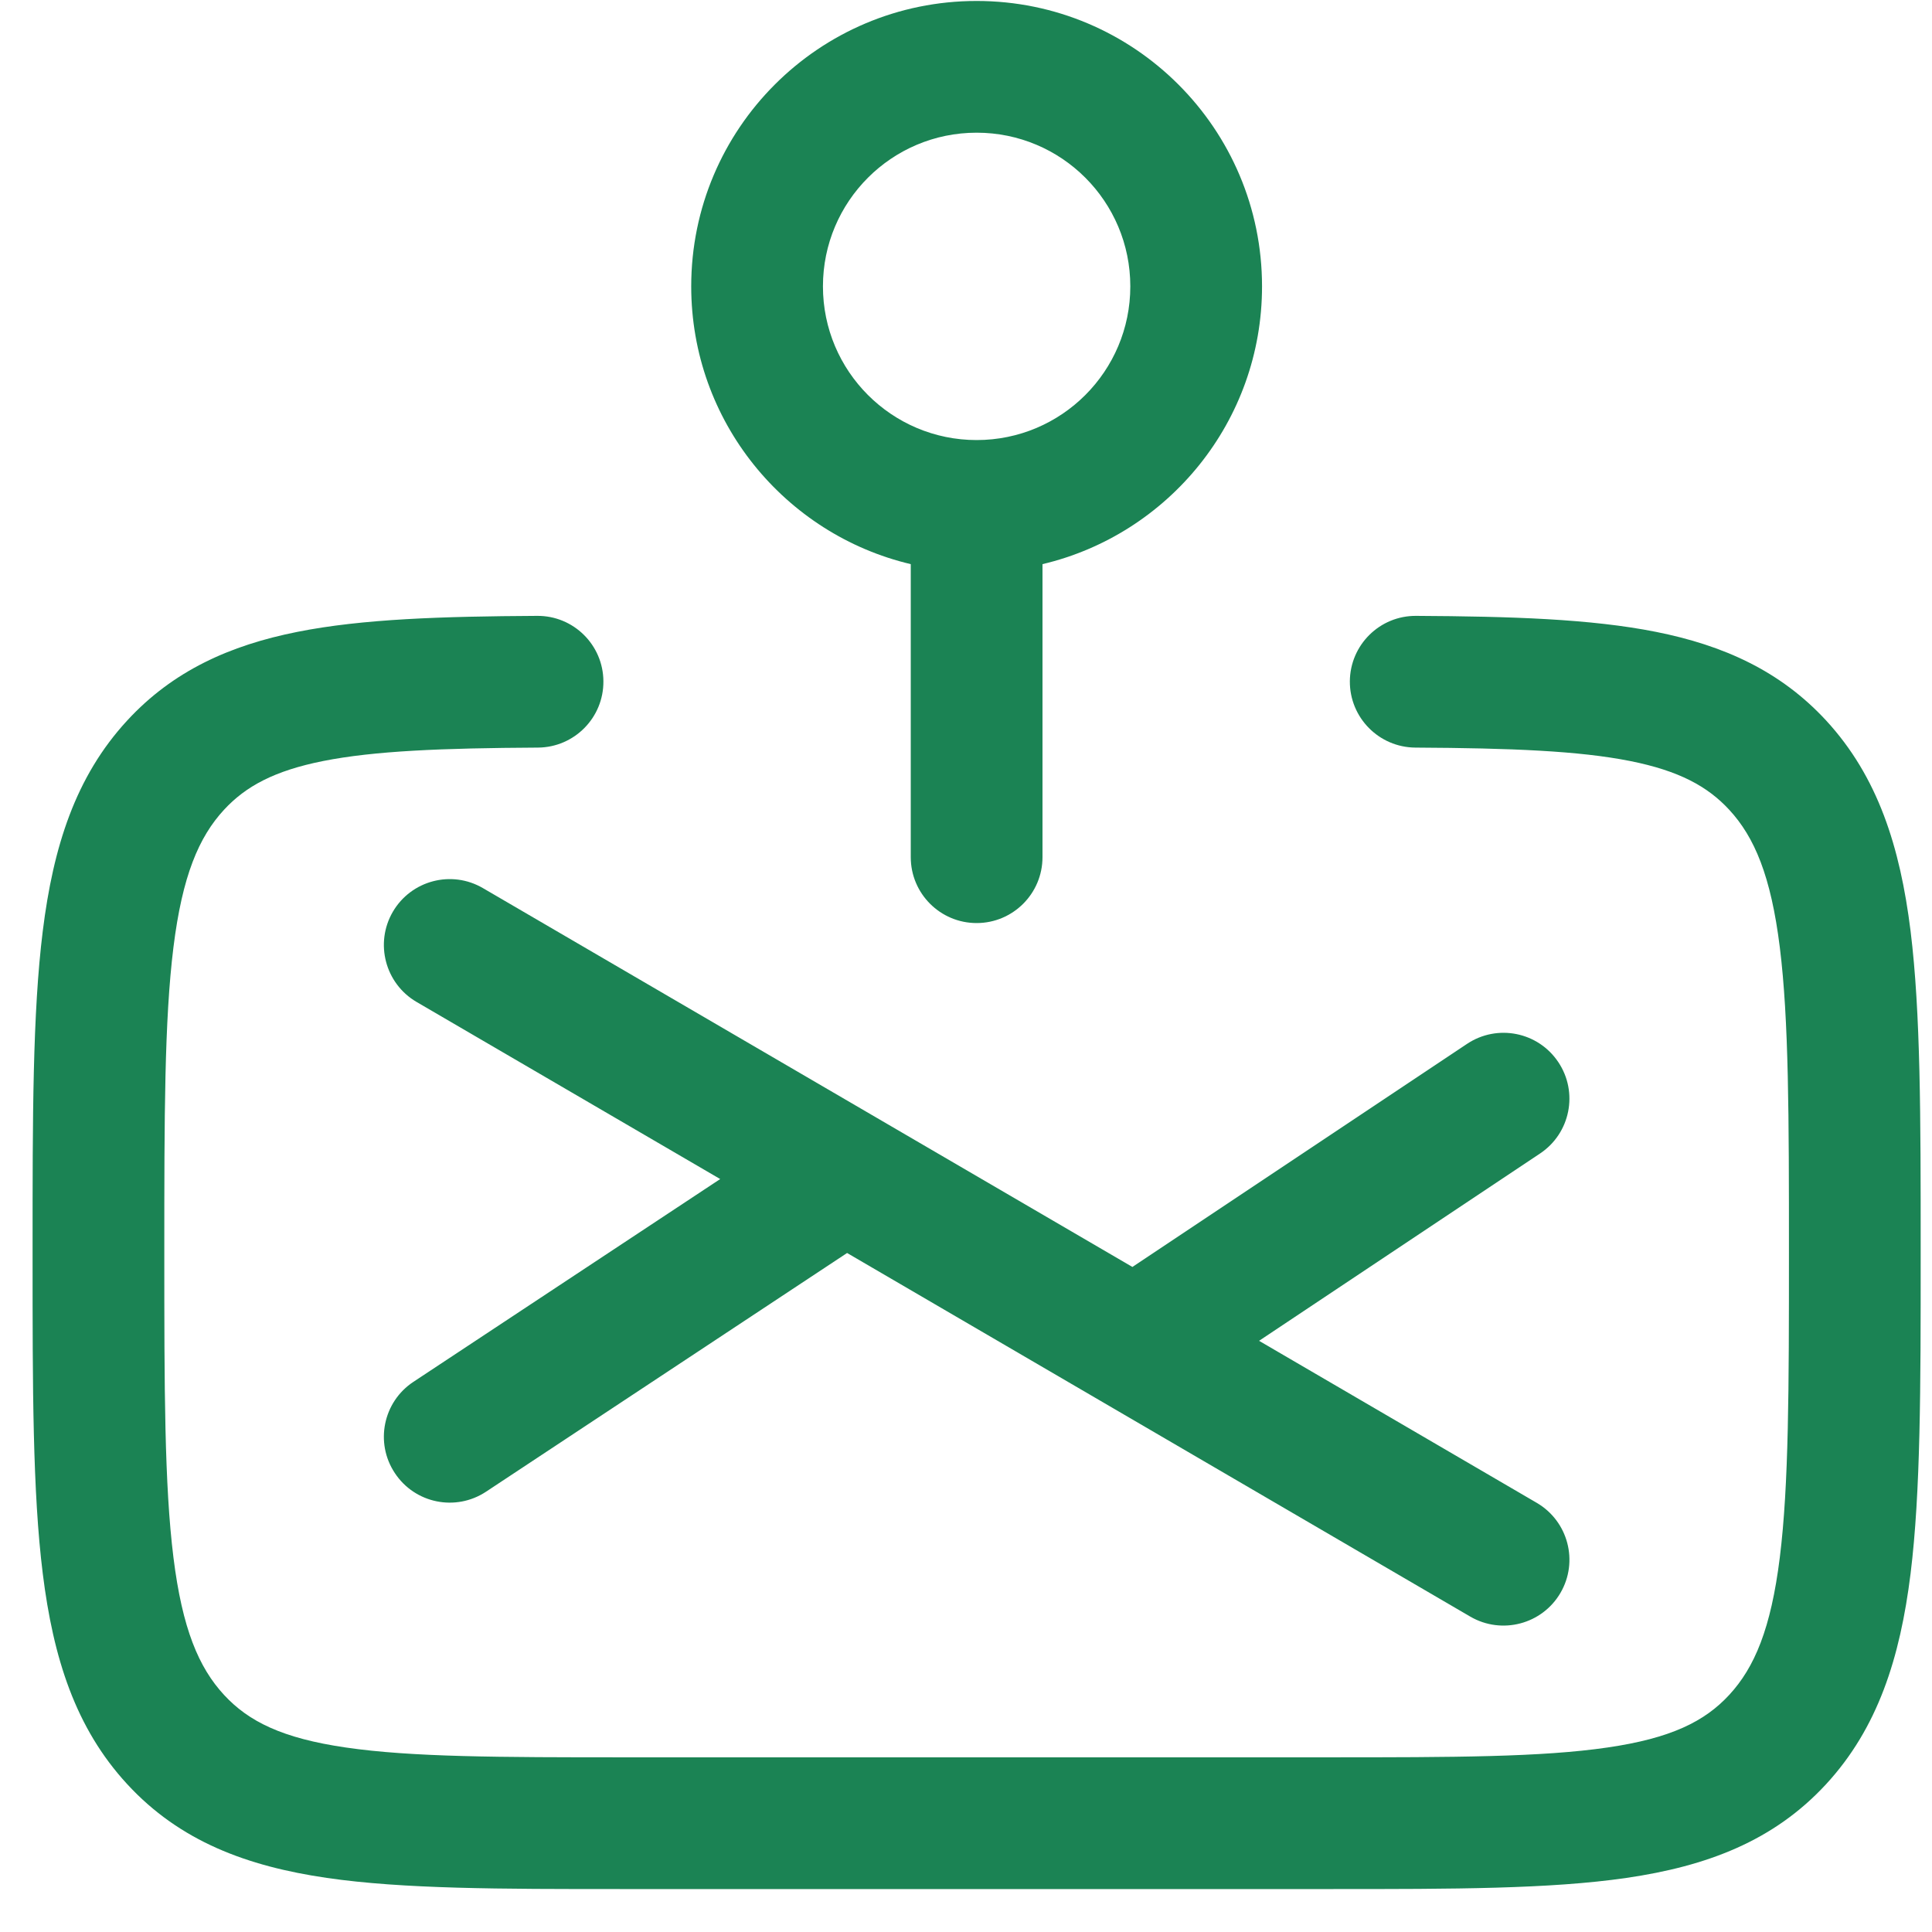 <svg width="22" height="22" viewBox="0 0 22 22" fill="none" xmlns="http://www.w3.org/2000/svg">
<path fill-rule="evenodd" clip-rule="evenodd" d="M11.121 0.011C9.326 0.011 7.871 1.466 7.871 3.261C7.871 4.798 8.938 6.085 10.371 6.424V9.761C10.371 10.175 10.707 10.511 11.121 10.511C11.535 10.511 11.871 10.175 11.871 9.761V6.424C13.304 6.085 14.371 4.798 14.371 3.261C14.371 1.466 12.916 0.011 11.121 0.011ZM9.371 3.261C9.371 2.294 10.155 1.511 11.121 1.511C12.088 1.511 12.871 2.294 12.871 3.261C12.871 4.227 12.088 5.011 11.121 5.011C10.155 5.011 9.371 4.227 9.371 3.261Z" fill="#1B8354"/>
<path d="M6.871 7.758C6.874 8.172 6.54 8.51 6.126 8.513C5.032 8.519 4.262 8.55 3.679 8.666C3.123 8.777 2.798 8.954 2.551 9.221C2.263 9.533 2.076 9.975 1.975 10.787C1.872 11.615 1.871 12.709 1.871 14.261C1.871 15.812 1.872 16.906 1.975 17.735C2.076 18.547 2.263 18.988 2.551 19.3C2.831 19.603 3.215 19.794 3.937 19.899C4.688 20.009 5.684 20.011 7.121 20.011H15.121C16.558 20.011 17.554 20.009 18.305 19.899C19.027 19.794 19.411 19.603 19.691 19.3C19.979 18.988 20.166 18.547 20.267 17.735C20.37 16.906 20.371 15.812 20.371 14.261C20.371 12.709 20.37 11.615 20.267 10.787C20.166 9.975 19.979 9.533 19.691 9.221C19.444 8.954 19.119 8.777 18.563 8.666C17.98 8.55 17.21 8.519 16.117 8.513C15.702 8.51 15.369 8.172 15.371 7.758C15.374 7.344 15.711 7.01 16.126 7.013C17.207 7.019 18.113 7.047 18.856 7.195C19.624 7.348 20.272 7.639 20.794 8.204C21.384 8.844 21.637 9.644 21.756 10.602C21.871 11.533 21.871 12.721 21.871 14.209V14.312C21.871 15.801 21.871 16.988 21.756 17.919C21.637 18.877 21.384 19.677 20.794 20.317C20.195 20.966 19.433 21.251 18.521 21.384C17.65 21.511 16.544 21.511 15.18 21.511H7.062C5.698 21.511 4.592 21.511 3.721 21.384C2.81 21.251 2.047 20.966 1.449 20.317C0.858 19.677 0.606 18.877 0.487 17.919C0.371 16.988 0.371 15.801 0.371 14.312V14.209C0.371 12.721 0.371 11.533 0.487 10.602C0.606 9.644 0.858 8.844 1.449 8.204C1.97 7.639 2.618 7.348 3.387 7.195C4.129 7.047 5.035 7.019 6.117 7.013C6.531 7.01 6.869 7.344 6.871 7.758Z" fill="#1B8354"/>
<path d="M4.473 10.383C4.682 10.025 5.141 9.904 5.499 10.113L12.895 14.427L16.705 11.887C17.05 11.657 17.515 11.75 17.745 12.095C17.975 12.439 17.882 12.905 17.537 13.135L14.337 15.268L17.499 17.113C17.857 17.322 17.978 17.781 17.769 18.139C17.56 18.496 17.101 18.617 16.743 18.409L9.646 14.268L5.535 16.986C5.189 17.215 4.724 17.12 4.496 16.774C4.267 16.429 4.362 15.963 4.708 15.735L8.201 13.426L4.743 11.409C4.386 11.2 4.265 10.741 4.473 10.383Z" fill="#1B8354"/>
</svg>
